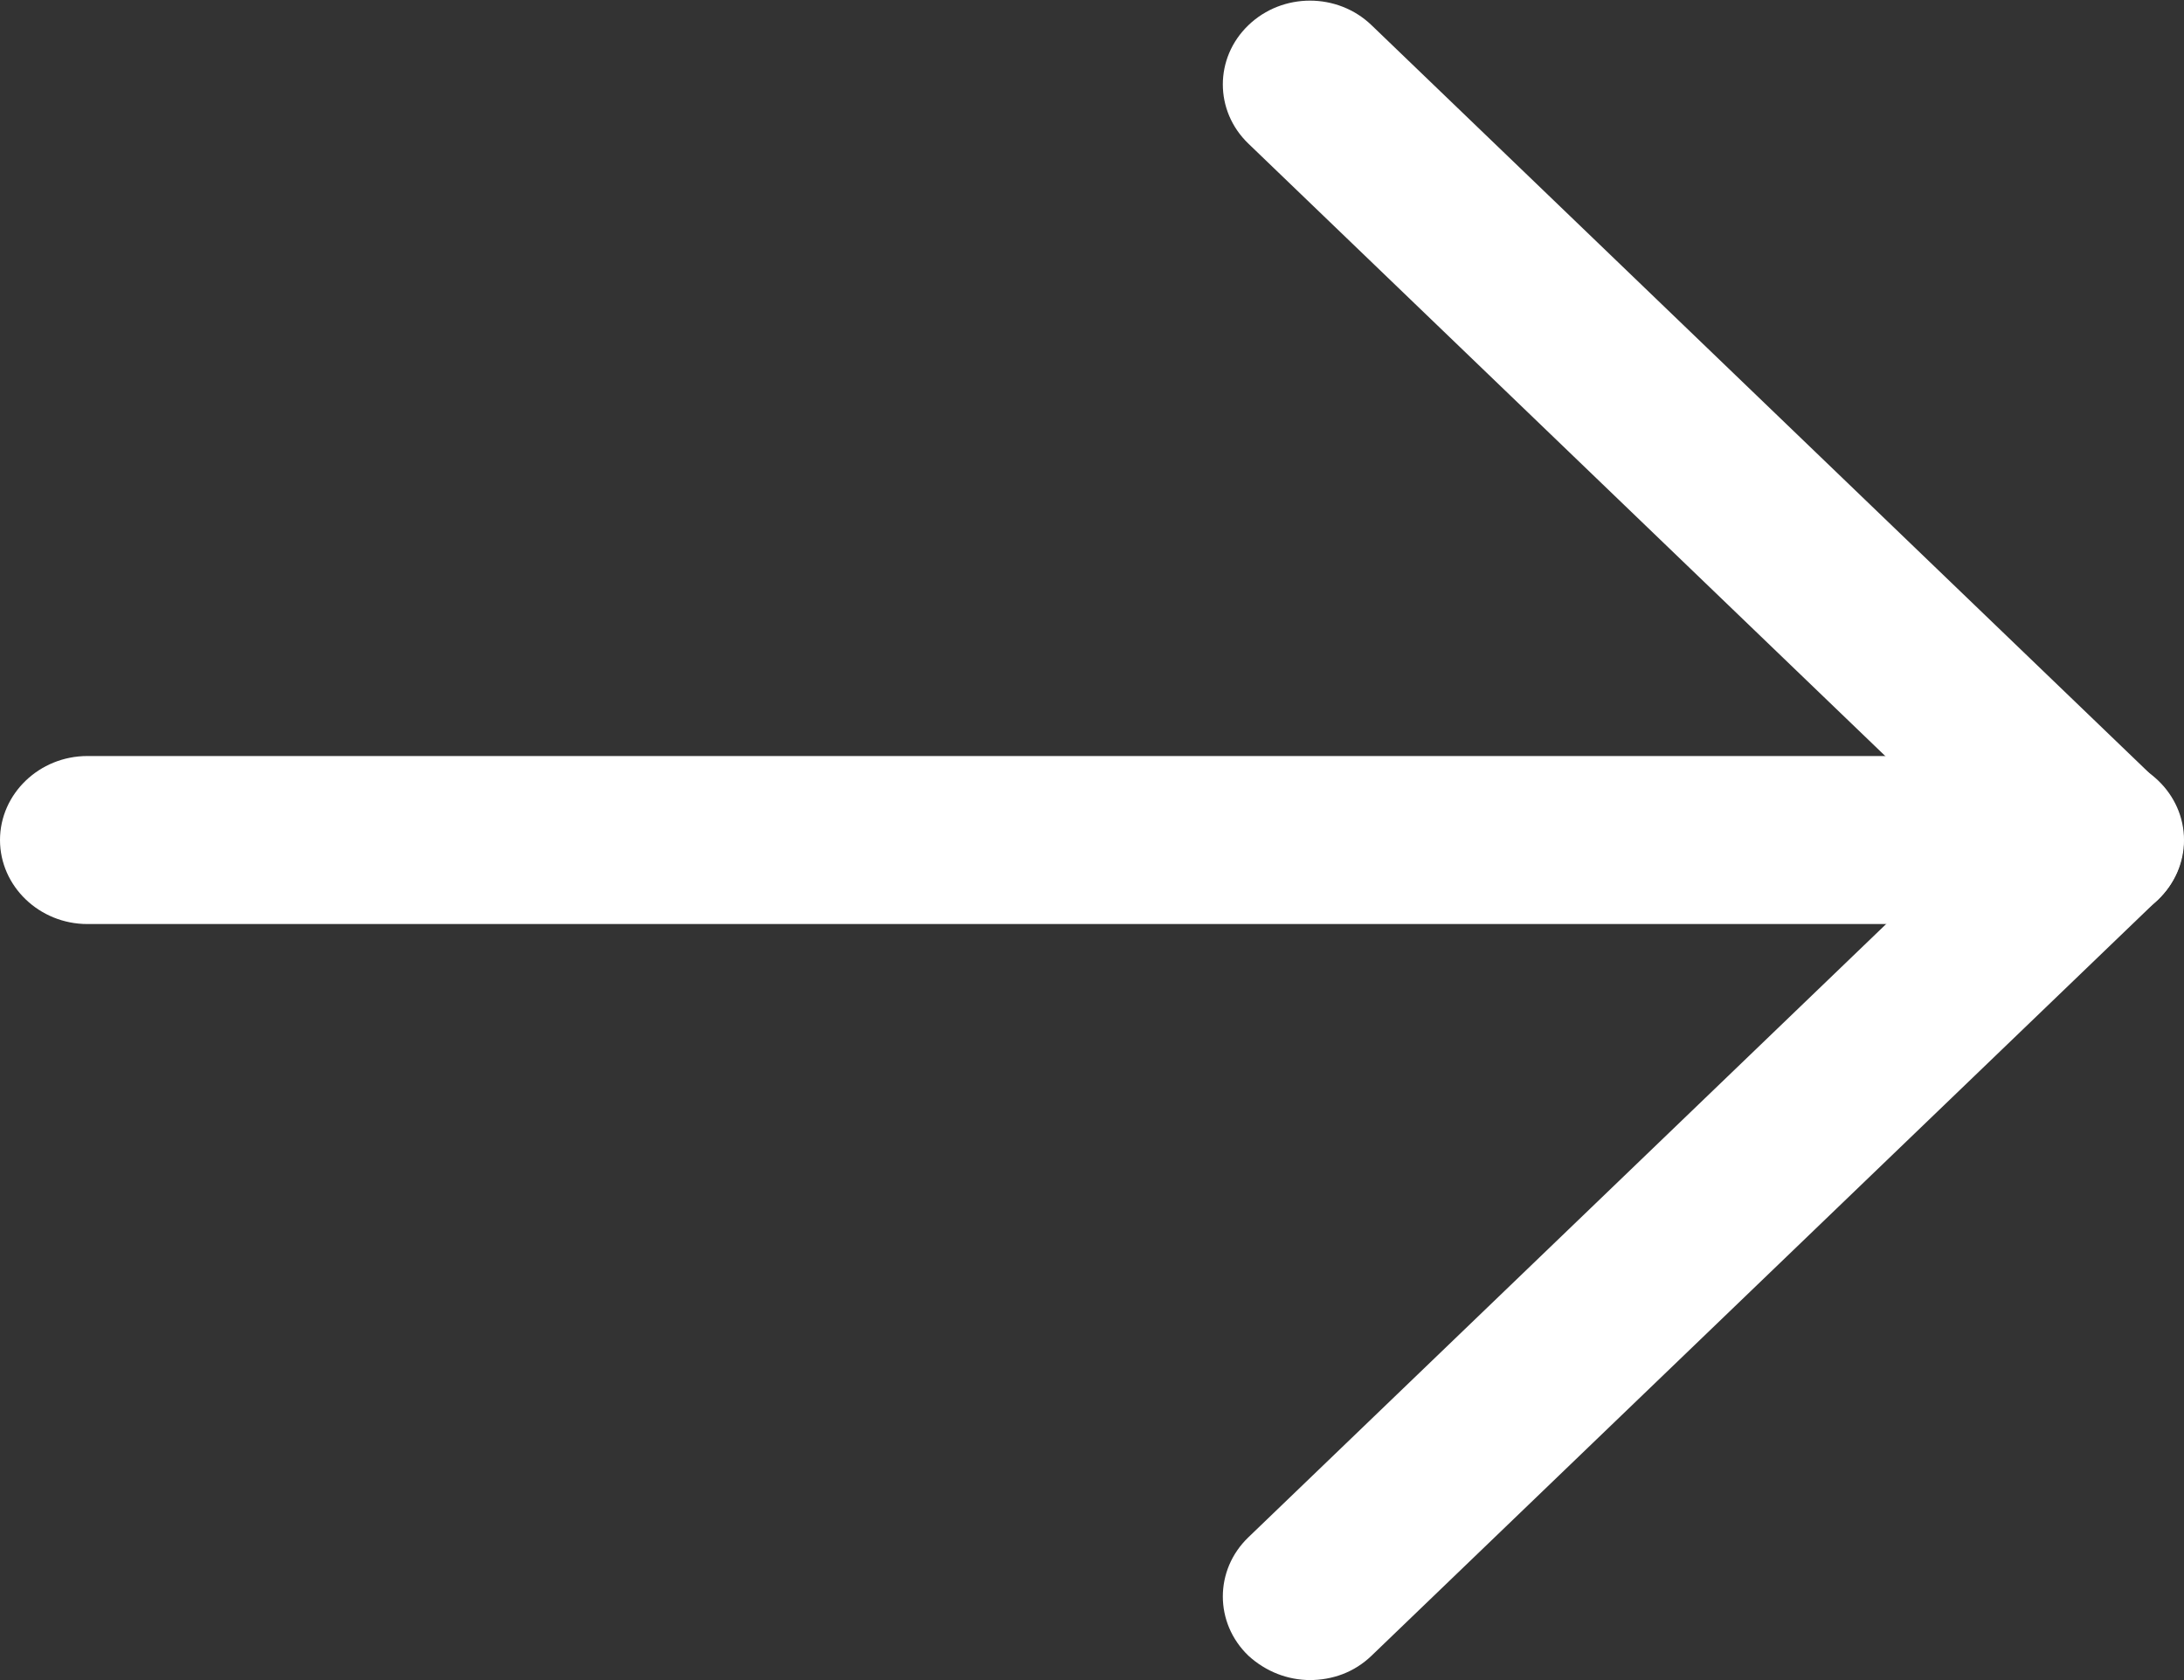 <svg width="26" height="20" viewBox="0 0 26 20" fill="none" xmlns="http://www.w3.org/2000/svg">
<rect x="0" y="0" width="26" height="20" fill="#333333" stroke="none"/>
<g clip-path="url(#clip0_1122_436)">
<path d="M24.96 11C24.69 11 24.43 10.9 24.222 10.71L14.862 1.71C14.456 1.32 14.456 0.69 14.862 0.3C15.267 -0.09 15.923 -0.09 16.328 0.3L25.688 9.3C26.094 9.69 26.094 10.32 25.688 10.71C25.48 10.91 25.22 11 24.95 11H24.96Z" fill="white"/>
<path d="M15.6 20C15.33 20 15.07 19.9 14.862 19.71C14.456 19.32 14.456 18.69 14.862 18.3L24.222 9.3C24.627 8.91 25.283 8.91 25.688 9.3C26.094 9.69 26.094 10.32 25.688 10.71L16.328 19.71C16.12 19.91 15.86 20 15.59 20" fill="white"/>
<path d="M24.96 11H1.04C0.468 11 0 10.55 0 10C0 9.45 0.468 9 1.04 9H24.96C25.532 9 26 9.45 26 10C26 10.55 25.532 11 24.96 11Z" fill="white"/>
</g>
<defs>
<clipPath id="clip0_1122_436">
<rect width="26" height="20" fill="white"/>
</clipPath>
</defs>
</svg>
